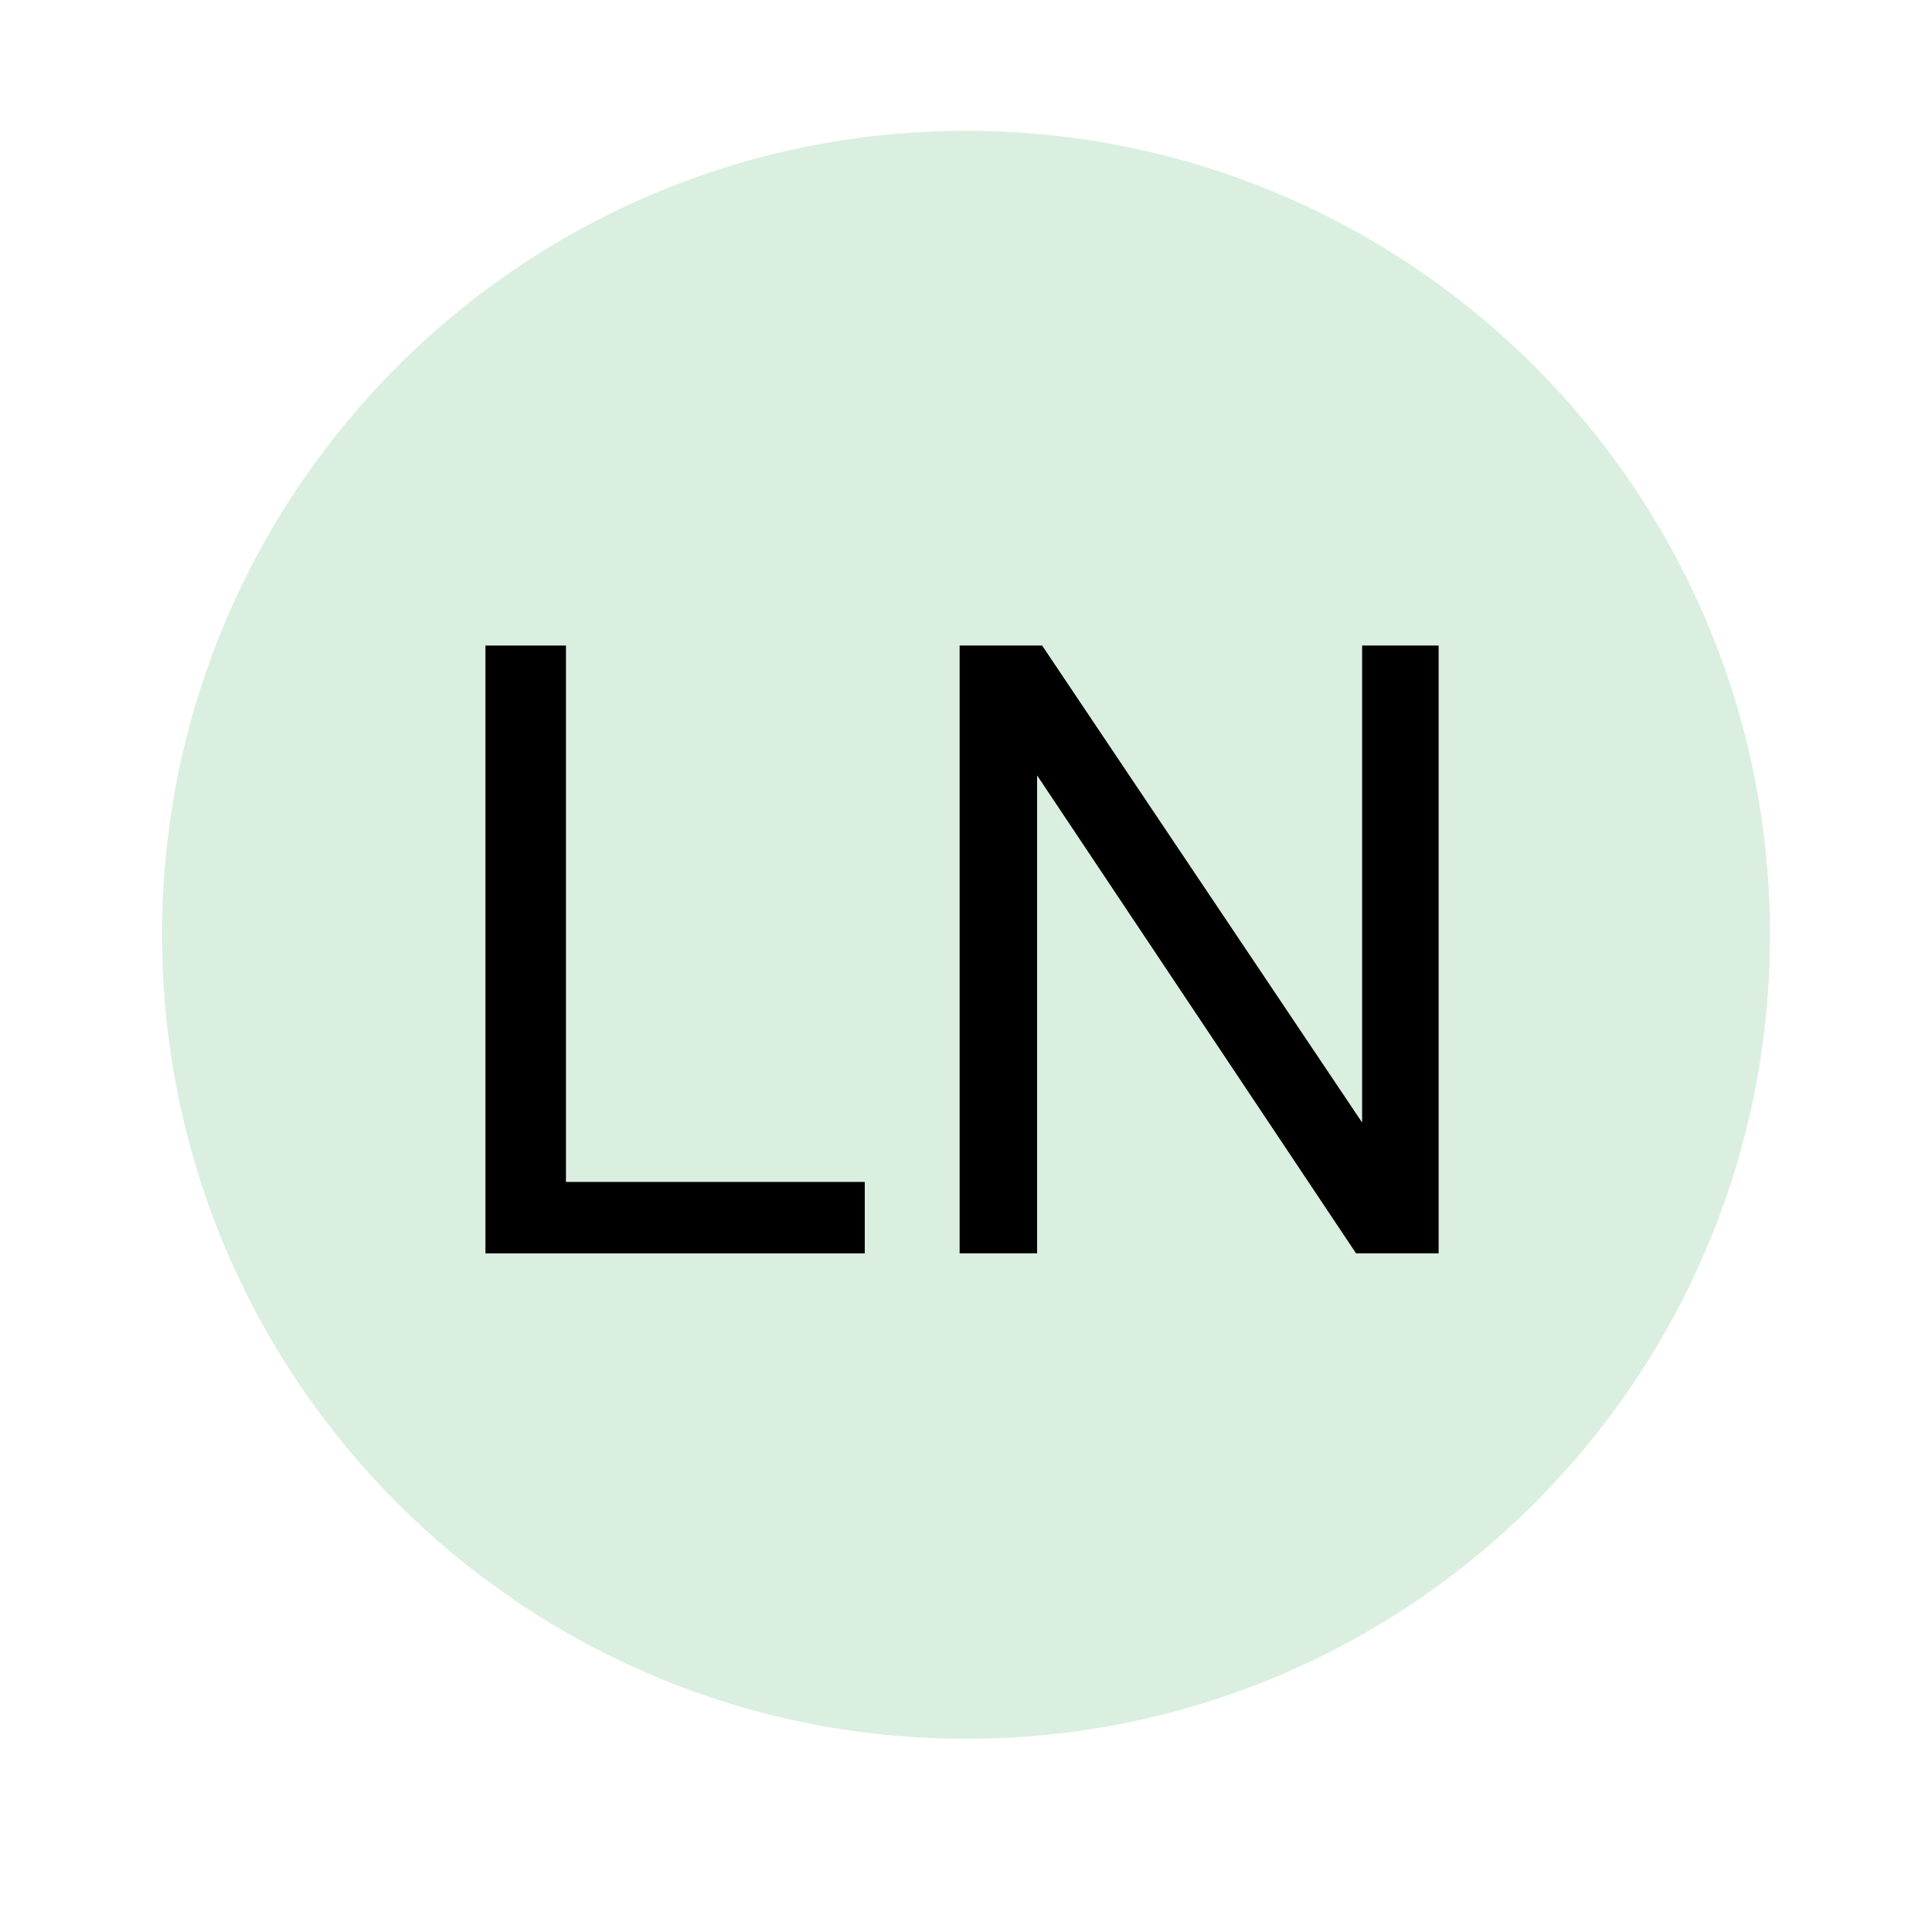 <?xml version="1.0" encoding="UTF-8"?> <svg xmlns="http://www.w3.org/2000/svg" xmlns:xlink="http://www.w3.org/1999/xlink" width="40" zoomAndPan="magnify" viewBox="0 0 30 30" height="40" preserveAspectRatio="xMidYMid meet" version="1.0"><defs><g></g><clipPath id="bdd83207d8"><path d="M 2.516 2.031 L 27.484 2.031 L 27.484 27 L 2.516 27 Z M 2.516 2.031 " clip-rule="nonzero"></path></clipPath><clipPath id="e006a84d8d"><path d="M 15 2.031 C 8.105 2.031 2.516 7.621 2.516 14.516 C 2.516 21.41 8.105 27 15 27 C 21.895 27 27.484 21.41 27.484 14.516 C 27.484 7.621 21.895 2.031 15 2.031 Z M 15 2.031 " clip-rule="nonzero"></path></clipPath><clipPath id="8d284f21fa"><path d="M 0.516 0.031 L 25.484 0.031 L 25.484 25 L 0.516 25 Z M 0.516 0.031 " clip-rule="nonzero"></path></clipPath><clipPath id="d8d5efb269"><path d="M 13 0.031 C 6.105 0.031 0.516 5.621 0.516 12.516 C 0.516 19.41 6.105 25 13 25 C 19.895 25 25.484 19.41 25.484 12.516 C 25.484 5.621 19.895 0.031 13 0.031 Z M 13 0.031 " clip-rule="nonzero"></path></clipPath><clipPath id="00f0c52023"><rect x="0" width="26" y="0" height="25"></rect></clipPath><clipPath id="73e12a04db"><rect x="0" width="19" y="0" height="19"></rect></clipPath></defs><g clip-path="url(#bdd83207d8)"><g clip-path="url(#e006a84d8d)"><g transform="matrix(1, 0, 0, 1, 2, 2)"><g clip-path="url(#00f0c52023)"><g clip-path="url(#8d284f21fa)"><g clip-path="url(#d8d5efb269)"><path fill="#daefe0" d="M 0.516 0.031 L 25.484 0.031 L 25.484 25 L 0.516 25 Z M 0.516 0.031 " fill-opacity="1" fill-rule="nonzero"></path></g></g></g></g></g></g><g transform="matrix(1, 0, 0, 1, 6, 5)"><g clip-path="url(#73e12a04db)"><g fill="#000000" fill-opacity="1"><g transform="translate(0.569, 14.462)"><g><path d="M 0.969 0 L 0.969 -9.438 L 2.219 -9.438 L 2.219 -1.109 L 6.859 -1.109 L 6.859 0 Z M 0.969 0 "></path></g></g></g><g fill="#000000" fill-opacity="1"><g transform="translate(7.901, 14.462)"><g><path d="M 1 0 L 1 -9.438 L 2.281 -9.438 L 7.25 -2.031 L 7.25 -9.438 L 8.438 -9.438 L 8.438 0 L 7.156 0 L 2.203 -7.422 L 2.203 0 Z M 1 0 "></path></g></g></g></g></g></svg> 
